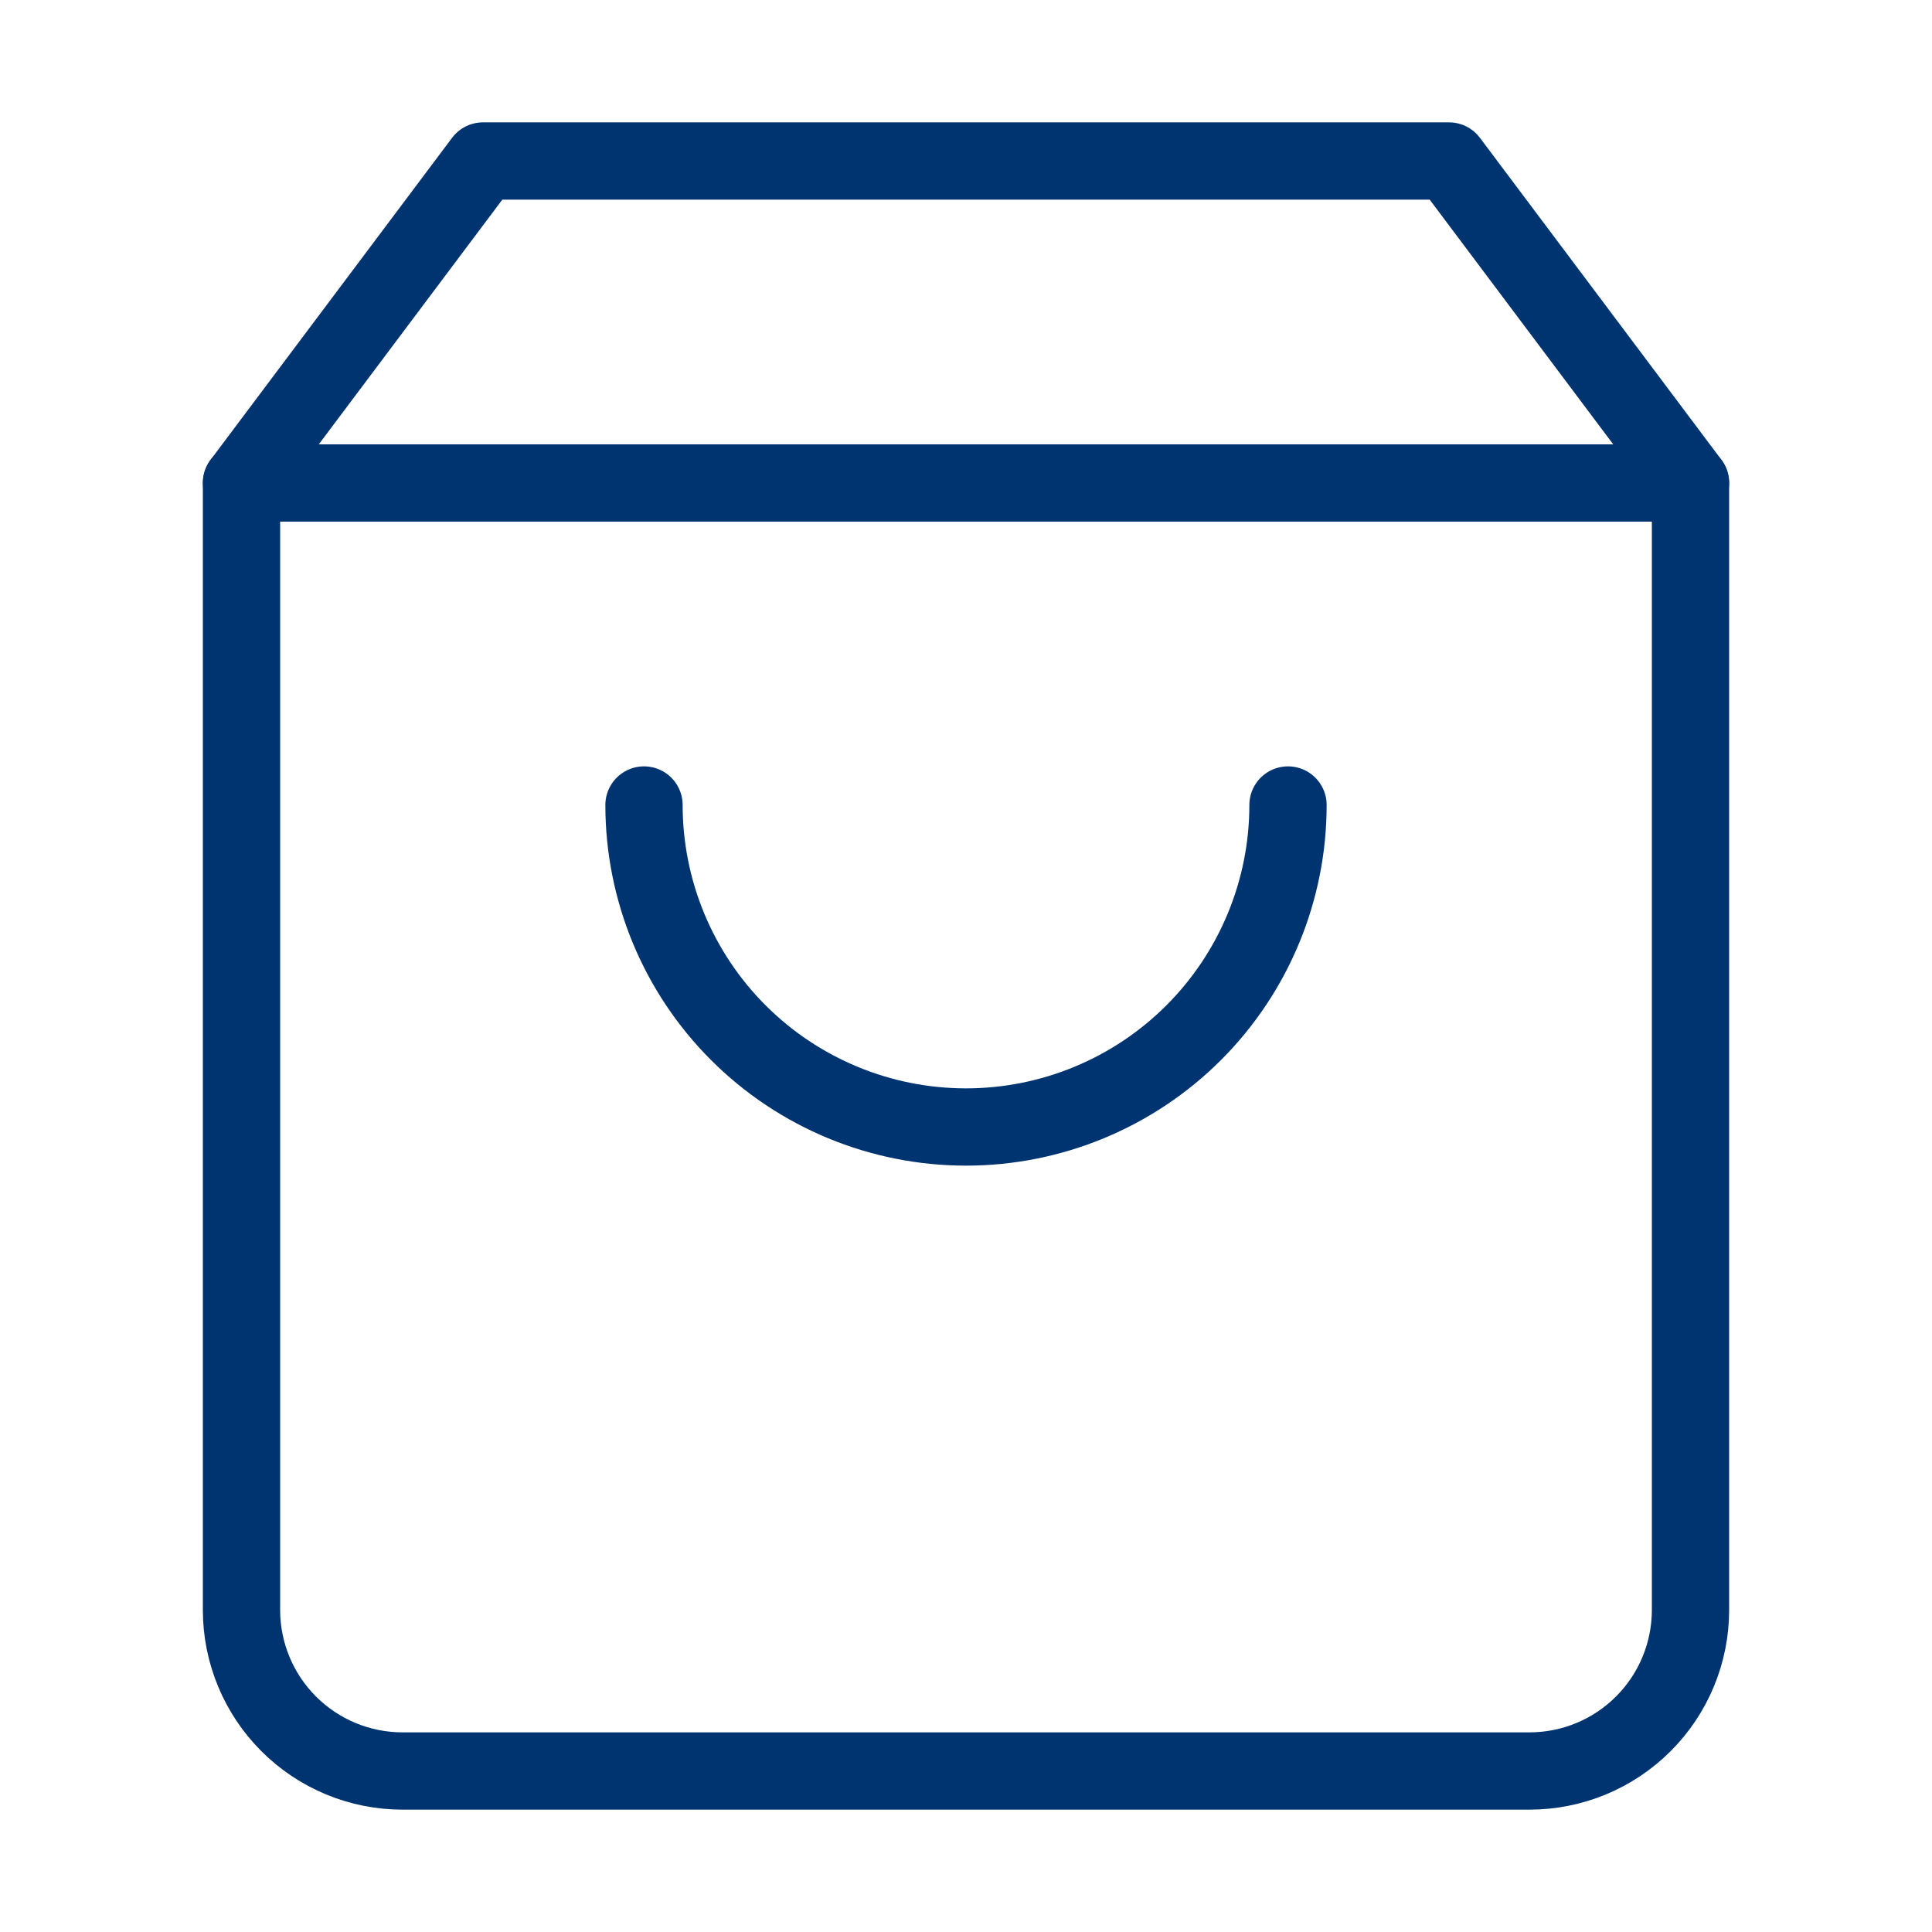 <svg width="75" height="75" viewBox="0 0 75 75" fill="none" xmlns="http://www.w3.org/2000/svg">
<path d="M18.75 6.25L9.375 18.75V62.5C9.375 64.158 10.034 65.747 11.206 66.919C12.378 68.091 13.967 68.75 15.625 68.75H59.375C61.033 68.75 62.622 68.091 63.794 66.919C64.966 65.747 65.625 64.158 65.625 62.5V18.75L56.25 6.25H18.75Z" stroke="#003471" stroke-width="3" stroke-linecap="round" stroke-linejoin="round"/>
<path d="M9.375 18.75H65.625" stroke="#003471" stroke-width="3" stroke-linecap="round" stroke-linejoin="round"/>
<path d="M50 31.25C50 34.565 48.683 37.745 46.339 40.089C43.995 42.433 40.815 43.75 37.5 43.75C34.185 43.75 31.005 42.433 28.661 40.089C26.317 37.745 25 34.565 25 31.25" stroke="#003471" stroke-width="3" stroke-linecap="round" stroke-linejoin="round"/>
</svg>
